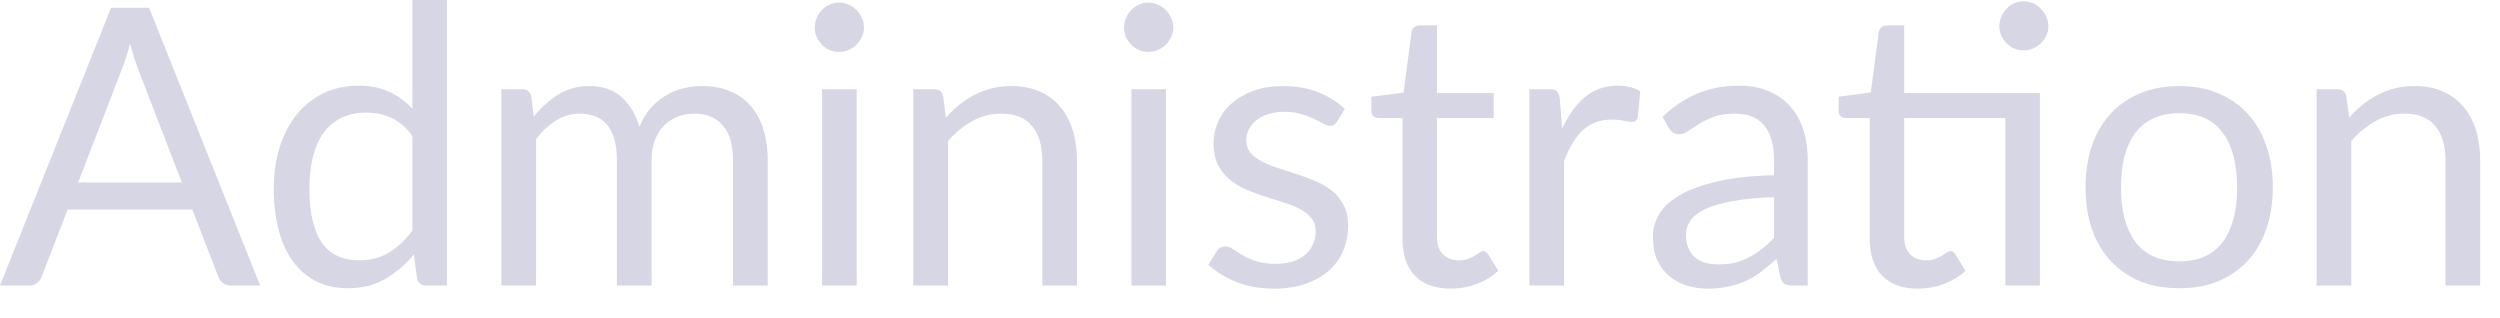 <?xml version="1.0" encoding="utf-8"?>
<svg xmlns="http://www.w3.org/2000/svg" fill="none" height="100%" overflow="visible" preserveAspectRatio="none" style="display: block;" viewBox="0 0 55 7" width="100%">
<path d="M4.001 4.014L3.041 1.526C3.012 1.453 2.983 1.368 2.951 1.27C2.92 1.171 2.89 1.066 2.862 0.955C2.802 1.185 2.741 1.377 2.678 1.531L1.719 4.014H4.001ZM5.724 6.282H5.084C5.01 6.282 4.95 6.263 4.905 6.227C4.859 6.189 4.825 6.143 4.802 6.085L4.231 4.611H1.488L0.917 6.085C0.9 6.137 0.867 6.183 0.819 6.222C0.771 6.262 0.711 6.282 0.64 6.282H0L2.444 0.171H3.28L5.724 6.282ZM9.072 2.99C8.93 2.798 8.776 2.667 8.611 2.593C8.446 2.516 8.261 2.478 8.057 2.478C7.656 2.478 7.347 2.621 7.131 2.908C6.915 3.196 6.807 3.605 6.807 4.137C6.807 4.419 6.831 4.66 6.88 4.862C6.928 5.06 6.999 5.226 7.093 5.357C7.187 5.485 7.302 5.578 7.438 5.637C7.575 5.698 7.73 5.727 7.903 5.727C8.153 5.727 8.371 5.671 8.556 5.557C8.743 5.442 8.915 5.283 9.072 5.075V2.99ZM9.831 0V6.282H9.379C9.271 6.282 9.203 6.23 9.174 6.125L9.106 5.599C8.921 5.822 8.711 6 8.475 6.137C8.239 6.274 7.966 6.341 7.656 6.341C7.408 6.341 7.184 6.295 6.982 6.201C6.78 6.104 6.608 5.963 6.466 5.779C6.324 5.593 6.214 5.363 6.138 5.088C6.061 4.812 6.022 4.495 6.022 4.137C6.022 3.819 6.065 3.523 6.15 3.249C6.236 2.973 6.358 2.734 6.517 2.533C6.676 2.331 6.871 2.174 7.101 2.059C7.334 1.944 7.596 1.884 7.886 1.884C8.151 1.884 8.377 1.93 8.564 2.021C8.755 2.11 8.924 2.233 9.072 2.393V0H9.831ZM11.03 6.282V1.962H11.486C11.594 1.962 11.661 2.014 11.687 2.119L11.742 2.564C11.902 2.367 12.081 2.206 12.28 2.081C12.479 1.956 12.709 1.893 12.971 1.893C13.261 1.893 13.495 1.974 13.674 2.137C13.856 2.299 13.987 2.518 14.067 2.794C14.129 2.637 14.209 2.501 14.306 2.388C14.405 2.274 14.516 2.18 14.638 2.107C14.761 2.032 14.89 1.979 15.026 1.945C15.166 1.91 15.306 1.893 15.449 1.893C15.676 1.893 15.878 1.93 16.054 2.005C16.233 2.075 16.384 2.18 16.506 2.32C16.631 2.458 16.727 2.631 16.792 2.836C16.858 3.037 16.89 3.269 16.89 3.531V6.282H16.127V3.531C16.127 3.193 16.053 2.937 15.905 2.763C15.757 2.586 15.544 2.5 15.265 2.5C15.14 2.5 15.021 2.521 14.907 2.567C14.796 2.609 14.698 2.673 14.613 2.759C14.527 2.844 14.459 2.952 14.408 3.083C14.36 3.211 14.335 3.36 14.335 3.531V6.282H13.572V3.531C13.572 3.184 13.502 2.926 13.363 2.755C13.224 2.585 13.02 2.5 12.753 2.5C12.566 2.5 12.392 2.55 12.233 2.652C12.073 2.752 11.927 2.888 11.793 3.062V6.282H11.03ZM18.846 1.962V6.282H18.087V1.962H18.846ZM19.008 0.605C19.008 0.679 18.992 0.749 18.961 0.815C18.933 0.877 18.893 0.934 18.842 0.986C18.793 1.033 18.735 1.071 18.667 1.1C18.601 1.129 18.532 1.142 18.458 1.142C18.384 1.142 18.314 1.129 18.249 1.1C18.186 1.071 18.131 1.033 18.082 0.986C18.034 0.934 17.996 0.877 17.967 0.815C17.939 0.749 17.925 0.679 17.925 0.605C17.925 0.532 17.939 0.462 17.967 0.396C17.996 0.328 18.034 0.27 18.082 0.221C18.131 0.171 18.186 0.131 18.249 0.102C18.314 0.073 18.384 0.059 18.458 0.059C18.532 0.059 18.601 0.073 18.667 0.102C18.735 0.131 18.793 0.171 18.842 0.221C18.893 0.27 18.933 0.328 18.961 0.396C18.992 0.462 19.008 0.532 19.008 0.605ZM20.81 2.588C20.904 2.483 21.003 2.388 21.108 2.303C21.213 2.218 21.324 2.145 21.441 2.085C21.56 2.023 21.686 1.976 21.816 1.945C21.95 1.91 22.093 1.893 22.247 1.893C22.483 1.893 22.691 1.933 22.87 2.012C23.052 2.09 23.202 2.201 23.322 2.346C23.444 2.487 23.537 2.66 23.599 2.862C23.662 3.063 23.693 3.287 23.693 3.531V6.282H22.93V3.531C22.93 3.203 22.854 2.95 22.703 2.772C22.555 2.589 22.329 2.5 22.025 2.5C21.801 2.5 21.59 2.553 21.394 2.661C21.201 2.769 21.021 2.915 20.857 3.1V6.282H20.093V1.962H20.55C20.658 1.962 20.724 2.014 20.75 2.119L20.81 2.588ZM25.651 1.962V6.282H24.892V1.962H25.651ZM25.814 0.605C25.814 0.679 25.798 0.749 25.767 0.815C25.738 0.877 25.698 0.934 25.647 0.986C25.599 1.033 25.541 1.071 25.472 1.1C25.407 1.129 25.337 1.142 25.263 1.142C25.189 1.142 25.12 1.129 25.054 1.1C24.992 1.071 24.936 1.033 24.888 0.986C24.84 0.934 24.801 0.877 24.773 0.815C24.744 0.749 24.73 0.679 24.73 0.605C24.73 0.532 24.744 0.462 24.773 0.396C24.801 0.328 24.84 0.27 24.888 0.221C24.936 0.171 24.992 0.131 25.054 0.102C25.12 0.073 25.189 0.059 25.263 0.059C25.337 0.059 25.407 0.073 25.472 0.102C25.541 0.131 25.599 0.171 25.647 0.221C25.698 0.27 25.738 0.328 25.767 0.396C25.798 0.462 25.814 0.532 25.814 0.605ZM29.415 2.673C29.381 2.736 29.328 2.768 29.257 2.768C29.215 2.768 29.166 2.752 29.112 2.72C29.058 2.69 28.992 2.655 28.912 2.618C28.835 2.579 28.743 2.542 28.635 2.512C28.527 2.478 28.399 2.46 28.251 2.46C28.123 2.46 28.008 2.478 27.905 2.512C27.803 2.542 27.715 2.586 27.641 2.644C27.57 2.701 27.515 2.768 27.475 2.844C27.438 2.918 27.419 2.999 27.419 3.088C27.419 3.199 27.451 3.29 27.513 3.365C27.578 3.438 27.664 3.502 27.769 3.557C27.874 3.61 27.994 3.659 28.127 3.701C28.261 3.741 28.397 3.785 28.537 3.834C28.679 3.88 28.817 3.93 28.95 3.988C29.084 4.044 29.203 4.116 29.309 4.201C29.414 4.286 29.498 4.391 29.56 4.516C29.626 4.638 29.658 4.786 29.658 4.96C29.658 5.159 29.623 5.343 29.552 5.514C29.481 5.682 29.375 5.828 29.236 5.954C29.097 6.076 28.926 6.172 28.724 6.244C28.522 6.315 28.289 6.35 28.025 6.35C27.724 6.35 27.451 6.302 27.206 6.206C26.961 6.105 26.754 5.979 26.583 5.826L26.762 5.535C26.785 5.499 26.812 5.47 26.843 5.45C26.875 5.43 26.915 5.421 26.963 5.421C27.014 5.421 27.068 5.441 27.125 5.481C27.182 5.52 27.25 5.564 27.33 5.613C27.412 5.66 27.512 5.704 27.628 5.744C27.745 5.784 27.89 5.805 28.063 5.805C28.211 5.805 28.34 5.785 28.451 5.749C28.562 5.709 28.655 5.656 28.729 5.592C28.803 5.526 28.857 5.45 28.891 5.365C28.928 5.279 28.946 5.188 28.946 5.092C28.946 4.973 28.913 4.874 28.848 4.798C28.785 4.717 28.702 4.652 28.596 4.597C28.491 4.541 28.37 4.492 28.234 4.452C28.1 4.41 27.962 4.366 27.82 4.32C27.681 4.274 27.543 4.224 27.406 4.166C27.273 4.107 27.153 4.033 27.048 3.945C26.943 3.857 26.858 3.749 26.792 3.621C26.73 3.49 26.698 3.331 26.698 3.147C26.698 2.982 26.733 2.824 26.801 2.673C26.869 2.521 26.969 2.387 27.099 2.273C27.23 2.157 27.391 2.064 27.581 1.995C27.772 1.927 27.989 1.893 28.234 1.893C28.518 1.893 28.773 1.939 28.997 2.03C29.225 2.117 29.421 2.241 29.586 2.396L29.415 2.673ZM31.916 6.35C31.574 6.35 31.311 6.254 31.127 6.064C30.945 5.874 30.854 5.599 30.854 5.241V2.597H30.333C30.288 2.597 30.249 2.585 30.218 2.559C30.187 2.53 30.171 2.487 30.171 2.431V2.128L30.879 2.038L31.054 0.704C31.063 0.661 31.081 0.626 31.11 0.602C31.141 0.573 31.181 0.559 31.229 0.559H31.613V2.047H32.862V2.597H31.613V5.19C31.613 5.372 31.657 5.506 31.745 5.595C31.833 5.683 31.947 5.727 32.086 5.727C32.166 5.727 32.234 5.718 32.291 5.698C32.351 5.676 32.402 5.651 32.444 5.625C32.487 5.599 32.523 5.577 32.551 5.557C32.582 5.534 32.609 5.523 32.632 5.523C32.672 5.523 32.708 5.548 32.739 5.595L32.961 5.957C32.83 6.081 32.672 6.177 32.487 6.248C32.302 6.317 32.112 6.35 31.916 6.35ZM34.367 2.827C34.504 2.532 34.671 2.302 34.87 2.137C35.069 1.968 35.312 1.884 35.6 1.884C35.691 1.884 35.777 1.895 35.86 1.915C35.945 1.934 36.02 1.966 36.086 2.009L36.03 2.576C36.013 2.647 35.971 2.682 35.902 2.682C35.863 2.682 35.804 2.673 35.728 2.656C35.651 2.64 35.564 2.631 35.467 2.631C35.331 2.631 35.209 2.65 35.101 2.692C34.995 2.731 34.9 2.791 34.815 2.87C34.732 2.947 34.657 3.043 34.589 3.161C34.523 3.273 34.464 3.404 34.41 3.552V6.282H33.646V1.962H34.081C34.164 1.962 34.221 1.977 34.252 2.009C34.283 2.04 34.305 2.094 34.316 2.171L34.367 2.827ZM39.028 4.337C38.678 4.349 38.38 4.376 38.133 4.422C37.888 4.465 37.688 4.522 37.531 4.592C37.378 4.664 37.265 4.748 37.194 4.845C37.126 4.941 37.092 5.049 37.092 5.168C37.092 5.283 37.111 5.38 37.147 5.464C37.184 5.546 37.234 5.613 37.297 5.668C37.362 5.72 37.437 5.758 37.523 5.784C37.611 5.805 37.705 5.817 37.804 5.817C37.938 5.817 38.06 5.805 38.171 5.779C38.282 5.75 38.386 5.711 38.482 5.659C38.582 5.608 38.676 5.548 38.764 5.476C38.855 5.404 38.943 5.324 39.028 5.232V4.337ZM36.576 2.571C36.815 2.341 37.072 2.169 37.348 2.055C37.624 1.942 37.929 1.884 38.265 1.884C38.507 1.884 38.721 1.924 38.909 2.005C39.096 2.084 39.254 2.195 39.382 2.337C39.51 2.478 39.607 2.65 39.672 2.853C39.738 3.054 39.77 3.276 39.77 3.519V6.282H39.433C39.359 6.282 39.303 6.271 39.263 6.248C39.223 6.222 39.192 6.174 39.169 6.104L39.084 5.694C38.97 5.799 38.859 5.892 38.751 5.976C38.643 6.055 38.529 6.123 38.41 6.18C38.29 6.233 38.162 6.274 38.026 6.303C37.892 6.335 37.743 6.35 37.578 6.35C37.41 6.35 37.253 6.327 37.105 6.282C36.957 6.233 36.828 6.163 36.717 6.069C36.609 5.976 36.522 5.857 36.456 5.715C36.394 5.57 36.363 5.4 36.363 5.203C36.363 5.033 36.41 4.868 36.503 4.713C36.597 4.553 36.749 4.413 36.96 4.291C37.17 4.168 37.444 4.069 37.783 3.992C38.121 3.912 38.536 3.866 39.028 3.855V3.519C39.028 3.182 38.956 2.929 38.811 2.759C38.666 2.585 38.454 2.5 38.175 2.5C37.988 2.5 37.83 2.522 37.702 2.571C37.577 2.617 37.467 2.67 37.373 2.73C37.282 2.786 37.203 2.839 37.135 2.886C37.069 2.932 37.004 2.955 36.938 2.955C36.887 2.955 36.843 2.943 36.806 2.917C36.769 2.888 36.738 2.854 36.712 2.815L36.576 2.571ZM44.877 6.282H44.118V2.597H41.892V5.19C41.892 5.372 41.936 5.506 42.024 5.595C42.112 5.683 42.226 5.727 42.365 5.727C42.445 5.727 42.513 5.718 42.57 5.698C42.63 5.676 42.681 5.651 42.724 5.625C42.766 5.599 42.802 5.577 42.83 5.557C42.862 5.534 42.889 5.523 42.911 5.523C42.951 5.523 42.987 5.548 43.018 5.595L43.24 5.957C43.109 6.081 42.951 6.177 42.766 6.248C42.582 6.317 42.391 6.35 42.195 6.35C41.854 6.35 41.591 6.254 41.406 6.064C41.224 5.874 41.133 5.599 41.133 5.241V2.597H40.612C40.567 2.597 40.529 2.585 40.497 2.559C40.466 2.53 40.45 2.487 40.45 2.431V2.128L41.158 2.033L41.333 0.704C41.342 0.661 41.36 0.626 41.389 0.602C41.42 0.573 41.46 0.559 41.508 0.559H41.892V2.047H44.877V6.282ZM45.065 0.576C45.065 0.649 45.05 0.719 45.018 0.784C44.99 0.847 44.95 0.902 44.899 0.95C44.851 0.999 44.794 1.037 44.728 1.066C44.663 1.094 44.593 1.109 44.519 1.109C44.445 1.109 44.376 1.094 44.31 1.066C44.248 1.037 44.192 0.999 44.144 0.95C44.096 0.902 44.057 0.847 44.029 0.784C44.001 0.719 43.986 0.649 43.986 0.576C43.986 0.501 44.001 0.431 44.029 0.367C44.057 0.299 44.096 0.239 44.144 0.192C44.192 0.14 44.248 0.101 44.31 0.072C44.376 0.044 44.445 0.029 44.519 0.029C44.593 0.029 44.663 0.044 44.728 0.072C44.794 0.101 44.851 0.14 44.899 0.192C44.95 0.239 44.99 0.299 45.018 0.367C45.05 0.431 45.065 0.501 45.065 0.576ZM47.946 1.893C48.261 1.893 48.546 1.945 48.799 2.052C49.052 2.157 49.268 2.306 49.447 2.5C49.626 2.692 49.763 2.926 49.857 3.203C49.953 3.476 50.002 3.781 50.002 4.12C50.002 4.461 49.953 4.768 49.857 5.04C49.763 5.314 49.626 5.548 49.447 5.741C49.268 5.933 49.052 6.082 48.799 6.189C48.546 6.291 48.261 6.341 47.946 6.341C47.627 6.341 47.34 6.291 47.084 6.189C46.831 6.082 46.615 5.933 46.436 5.741C46.257 5.548 46.119 5.314 46.022 5.04C45.929 4.768 45.882 4.461 45.882 4.12C45.882 3.781 45.929 3.476 46.022 3.203C46.119 2.926 46.257 2.692 46.436 2.5C46.615 2.306 46.831 2.157 47.084 2.052C47.34 1.945 47.627 1.893 47.946 1.893ZM47.946 5.749C48.372 5.749 48.691 5.607 48.901 5.322C49.112 5.036 49.217 4.635 49.217 4.123C49.217 3.609 49.112 3.208 48.901 2.922C48.691 2.634 48.372 2.49 47.946 2.49C47.73 2.49 47.541 2.527 47.379 2.602C47.219 2.675 47.086 2.781 46.978 2.922C46.873 3.06 46.793 3.232 46.739 3.438C46.688 3.639 46.662 3.867 46.662 4.123C46.662 4.635 46.767 5.036 46.978 5.322C47.191 5.607 47.514 5.749 47.946 5.749ZM51.681 2.588C51.775 2.483 51.874 2.388 51.98 2.303C52.085 2.218 52.196 2.145 52.312 2.085C52.432 2.023 52.557 1.976 52.688 1.945C52.821 1.91 52.965 1.893 53.118 1.893C53.354 1.893 53.562 1.933 53.741 2.012C53.923 2.09 54.074 2.201 54.193 2.346C54.315 2.487 54.408 2.66 54.471 2.862C54.533 3.063 54.564 3.287 54.564 3.531V6.282H53.801V3.531C53.801 3.203 53.725 2.95 53.575 2.772C53.427 2.589 53.201 2.5 52.897 2.5C52.672 2.5 52.462 2.553 52.266 2.661C52.072 2.769 51.893 2.915 51.728 3.1V6.282H50.965V1.962H51.421C51.529 1.962 51.596 2.014 51.621 2.119L51.681 2.588Z" fill="#D7D6E5" id="Vector"/>
</svg>